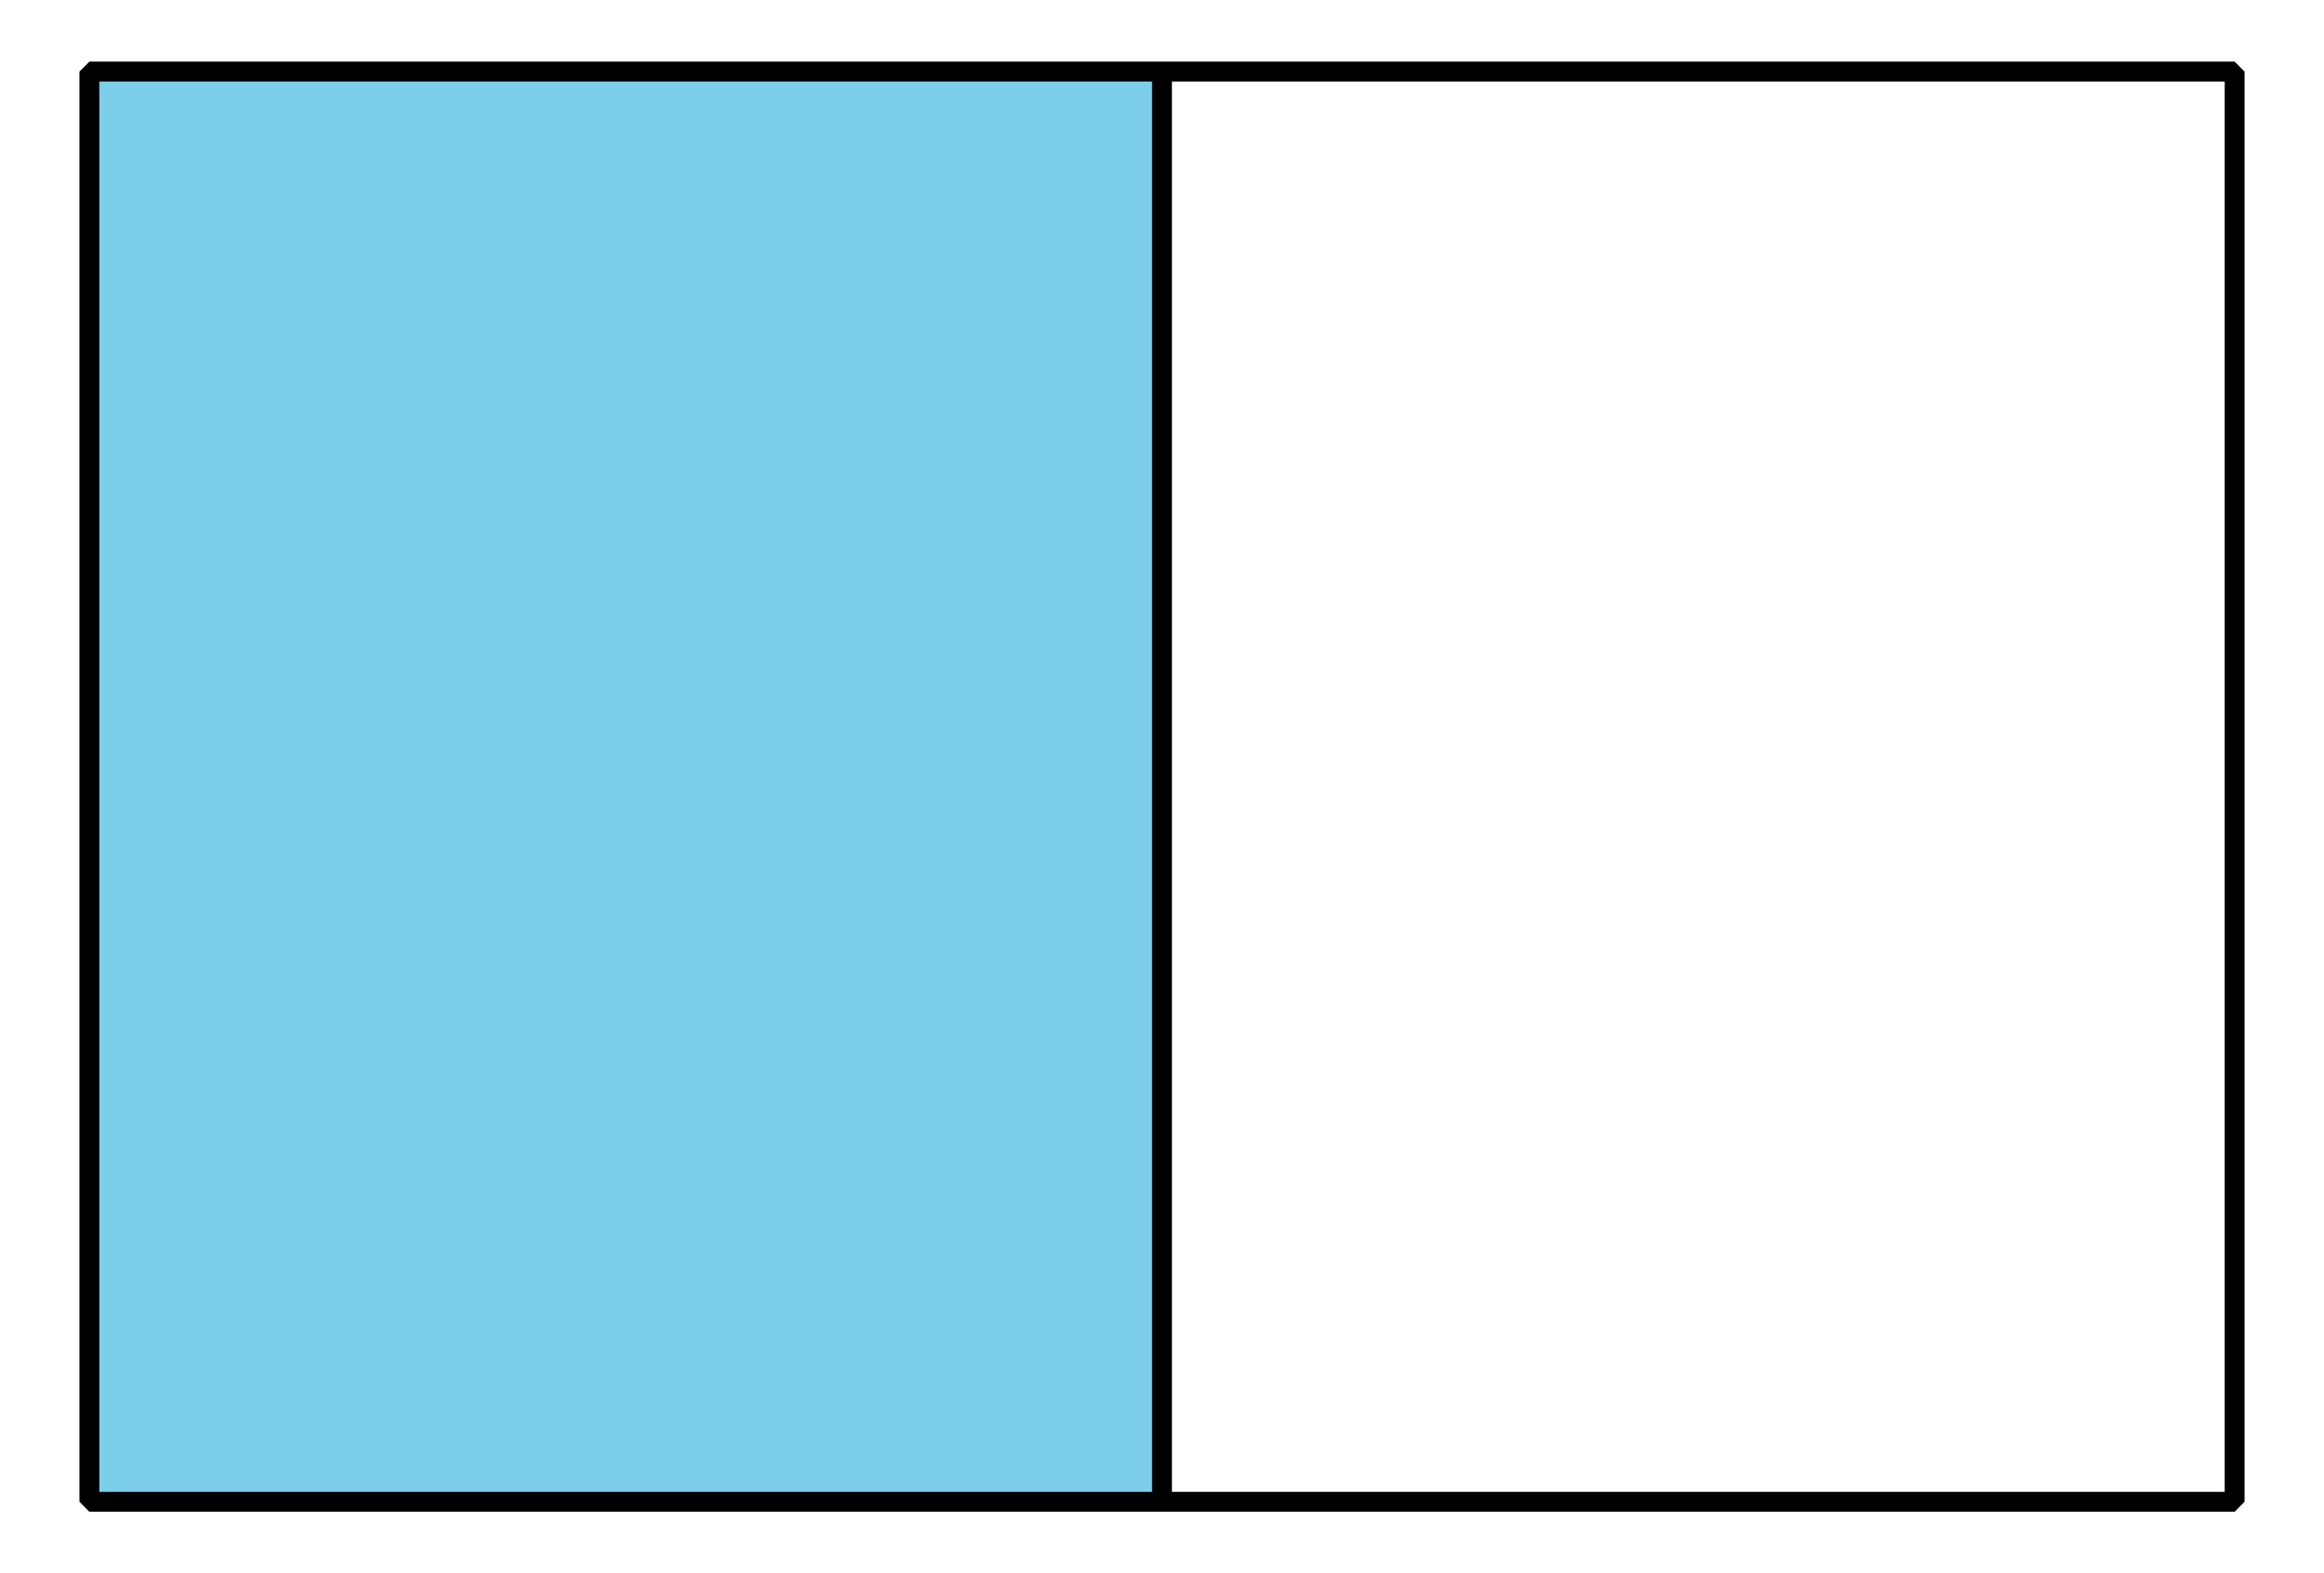 <?xml version='1.0' encoding='UTF-8'?>
<!-- This file was generated by dvisvgm 2.1.3 -->
<svg height='79.2pt' version='1.1' viewBox='-72 -72 117 79.2' width='117pt' xmlns='http://www.w3.org/2000/svg' xmlns:xlink='http://www.w3.org/1999/xlink'>
<defs>
<clipPath id='clip1'>
<path d='M-72 7.199V-72H45V7.199ZM45 -72'/>
</clipPath>
</defs>
<g id='page1'>
<path clip-path='url(#clip1)' d='M-67.5 -68.398V3.602H-13.5V-68.398Z' fill='#7dceeb'/>
<path clip-path='url(#clip1)' d='M-67.5 3.602V-68.398H40.5V3.602Z' fill='none' stroke='#000000' stroke-linejoin='bevel' stroke-miterlimit='10.037' stroke-width='1'/>
<path clip-path='url(#clip1)' d='M-13.5 3.602V-68.398' fill='none' stroke='#000000' stroke-linejoin='bevel' stroke-miterlimit='10.037' stroke-width='1'/>
</g>
</svg>